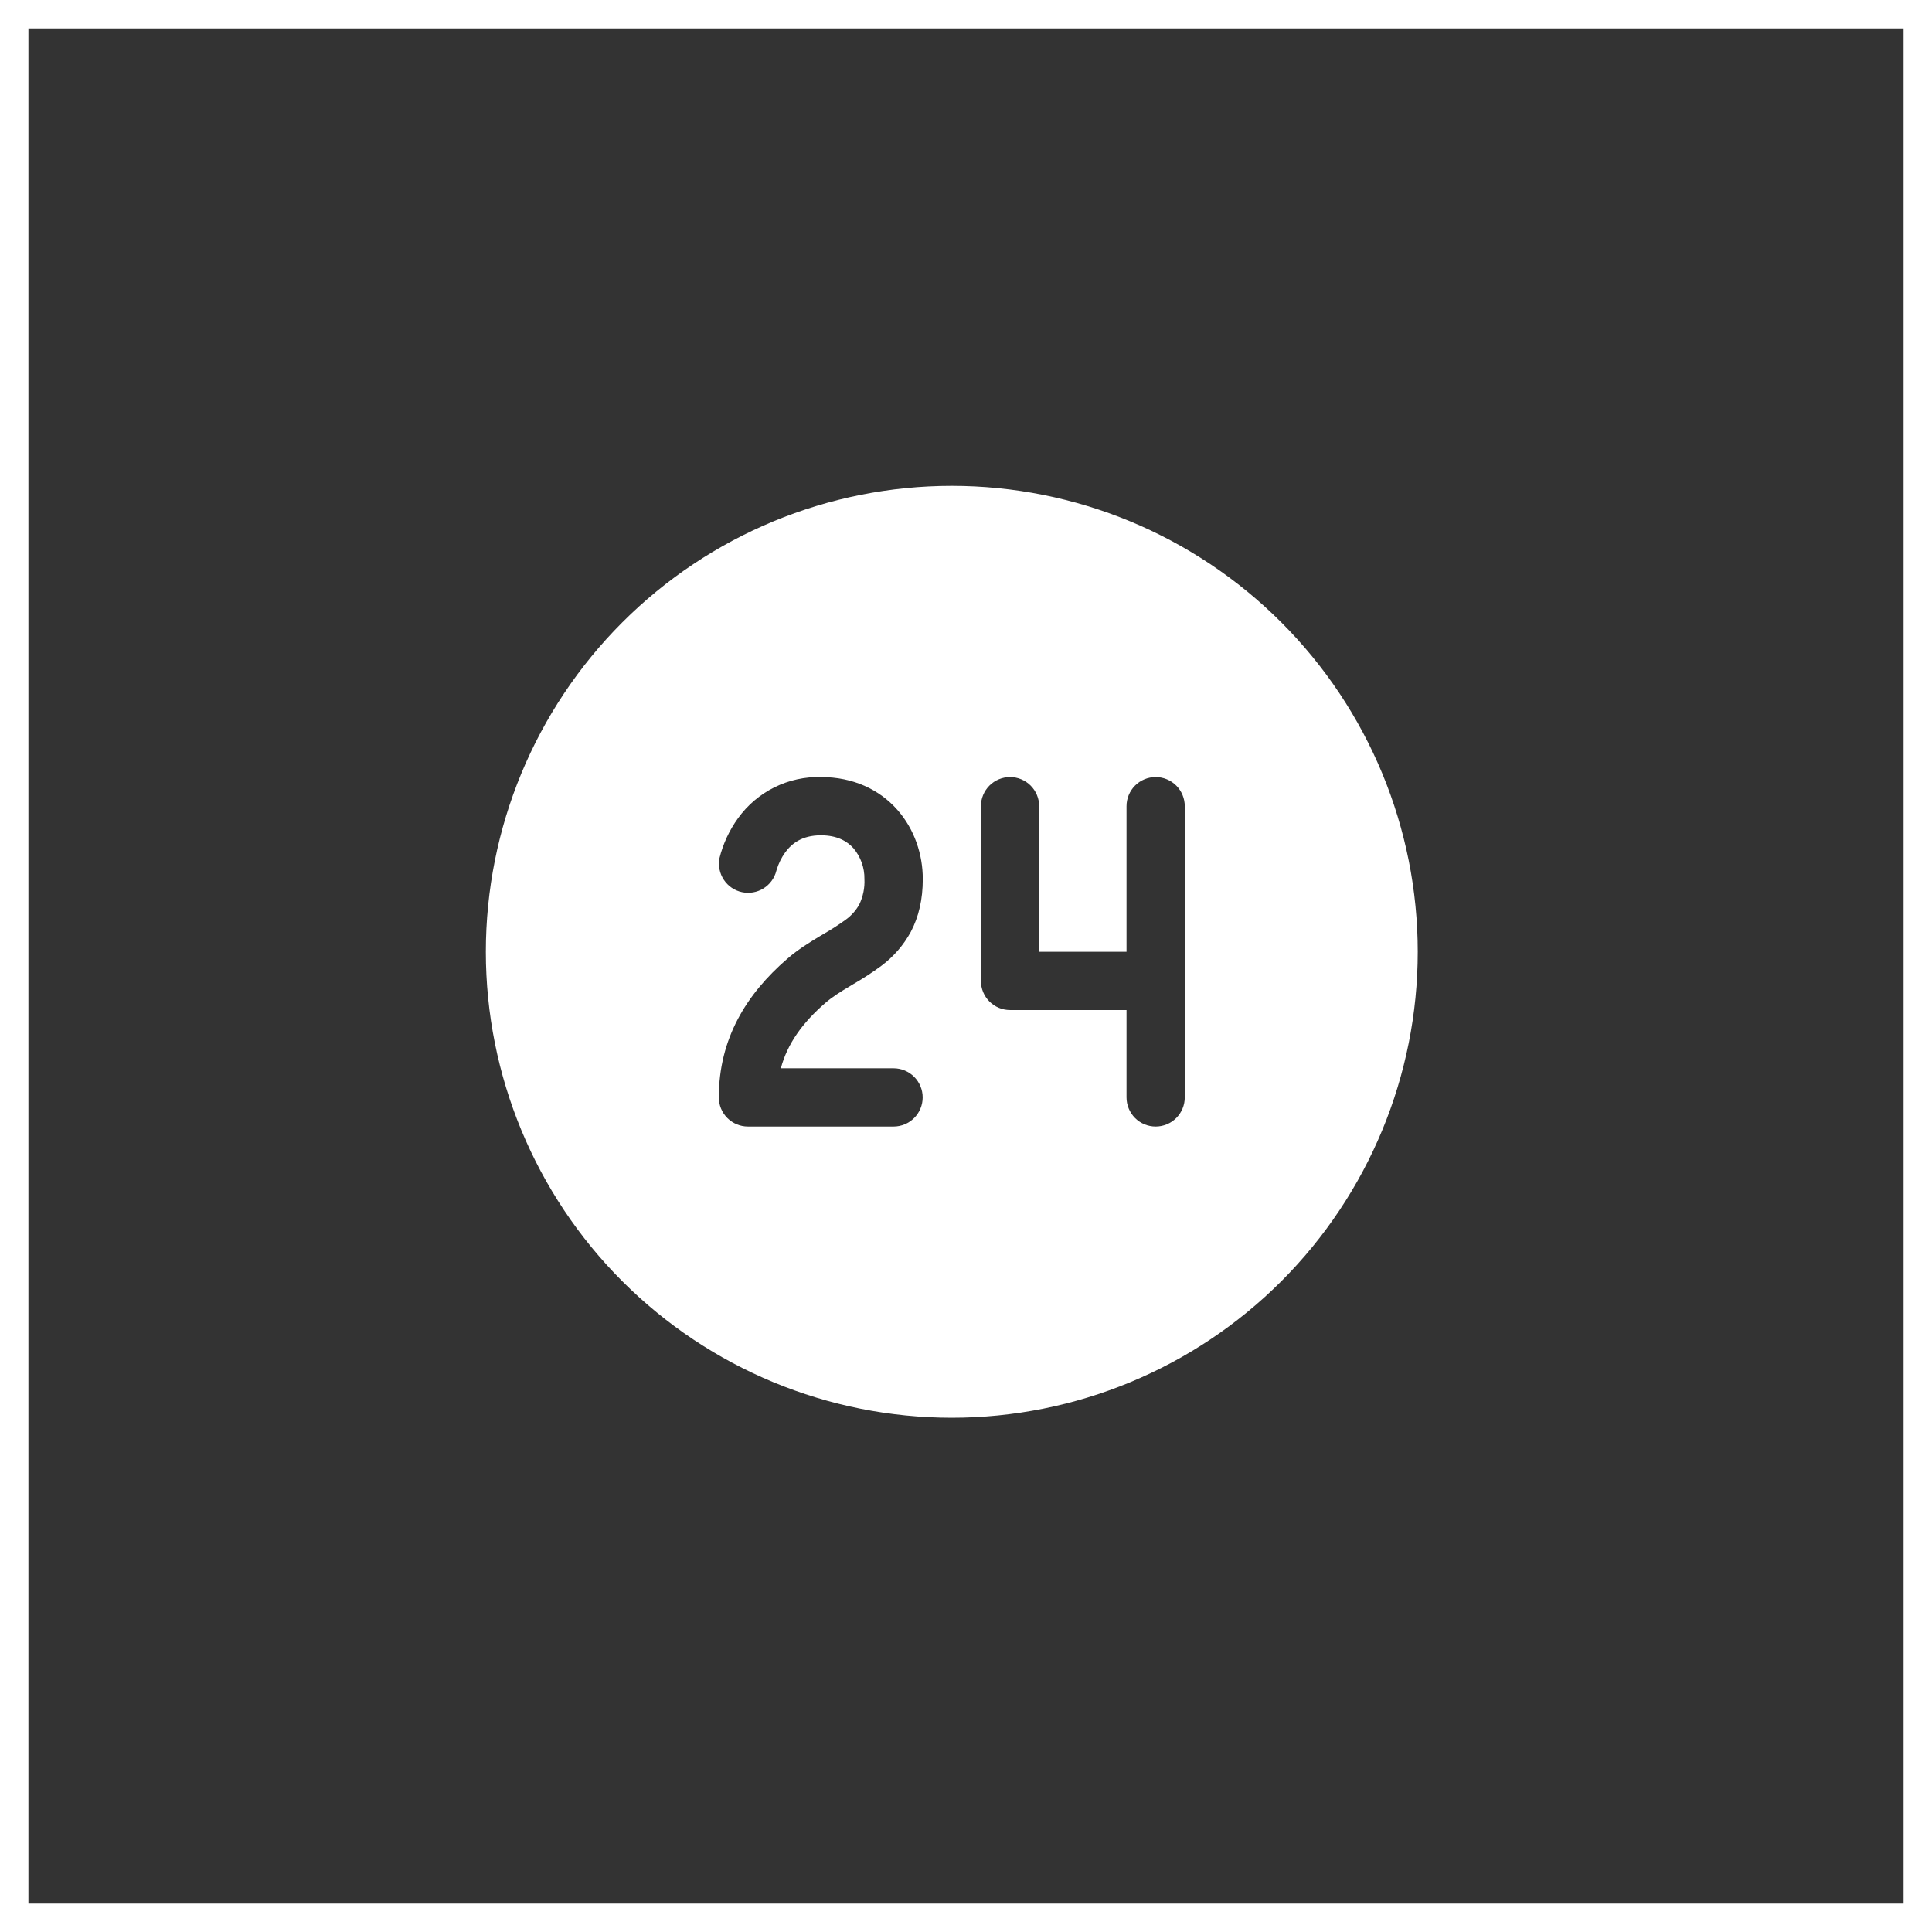 <svg width="68" height="68" viewBox="0 0 68 68" fill="none" xmlns="http://www.w3.org/2000/svg">
<rect x="0" y="0" width="68" height="68" fill="#333333" stroke="none"/>
<rect x="0.5" y="0.5" width="67" height="67" stroke="white"/>
<path d="M33.5 49.9C37.85 49.9 42.021 48.172 45.097 45.097C48.172 42.021 49.9 37.85 49.9 33.5C49.9 29.151 48.172 24.979 45.097 21.904C42.021 18.828 37.85 17.1 33.5 17.1C29.151 17.1 24.979 18.828 21.904 21.904C18.828 24.979 17.1 29.151 17.1 33.5C17.1 37.85 18.828 42.021 21.904 45.097C24.979 48.172 29.151 49.9 33.5 49.9ZM27.326 30.646C27.261 30.905 27.099 31.128 26.873 31.269C26.647 31.41 26.375 31.457 26.114 31.401C25.854 31.345 25.626 31.19 25.478 30.968C25.33 30.746 25.274 30.476 25.323 30.214V30.204C25.45 29.697 25.672 29.219 25.979 28.795C26.311 28.335 26.751 27.962 27.26 27.71C27.769 27.458 28.332 27.335 28.9 27.35C30.032 27.35 30.952 27.791 31.581 28.5C32.192 29.191 32.479 30.083 32.479 30.938C32.479 31.653 32.338 32.266 32.059 32.795C31.804 33.265 31.449 33.675 31.02 33.994C30.704 34.227 30.376 34.441 30.036 34.636L29.921 34.706C29.576 34.91 29.294 35.089 29.049 35.3C28.242 35.999 27.713 36.739 27.483 37.6H31.45C31.722 37.6 31.983 37.708 32.175 37.9C32.367 38.093 32.475 38.353 32.475 38.625C32.475 38.897 32.367 39.158 32.175 39.35C31.983 39.542 31.722 39.65 31.45 39.65H26.325C26.053 39.65 25.793 39.542 25.6 39.35C25.408 39.158 25.3 38.897 25.3 38.625C25.3 36.555 26.274 34.988 27.705 33.75C28.094 33.41 28.517 33.156 28.867 32.944L28.986 32.873C29.254 32.721 29.514 32.554 29.763 32.373C29.959 32.232 30.123 32.05 30.241 31.84C30.377 31.559 30.441 31.249 30.425 30.938C30.431 30.544 30.295 30.161 30.042 29.859C29.816 29.605 29.462 29.4 28.894 29.4C28.217 29.4 27.858 29.699 27.635 30.005C27.501 30.192 27.399 30.399 27.334 30.62L27.326 30.646ZM35.55 27.35C35.822 27.35 36.083 27.458 36.275 27.65C36.467 27.843 36.575 28.103 36.575 28.375V33.5H39.65V28.375C39.65 28.103 39.758 27.843 39.95 27.65C40.142 27.458 40.403 27.35 40.675 27.35C40.947 27.35 41.208 27.458 41.4 27.65C41.592 27.843 41.7 28.103 41.7 28.375V38.625C41.7 38.897 41.592 39.158 41.4 39.35C41.208 39.542 40.947 39.65 40.675 39.65C40.403 39.65 40.142 39.542 39.95 39.35C39.758 39.158 39.65 38.897 39.65 38.625V35.55H35.55C35.278 35.55 35.017 35.442 34.825 35.25C34.633 35.058 34.525 34.797 34.525 34.525V28.375C34.525 28.103 34.633 27.843 34.825 27.65C35.017 27.458 35.278 27.35 35.55 27.35Z" fill="white"/>
</svg>
